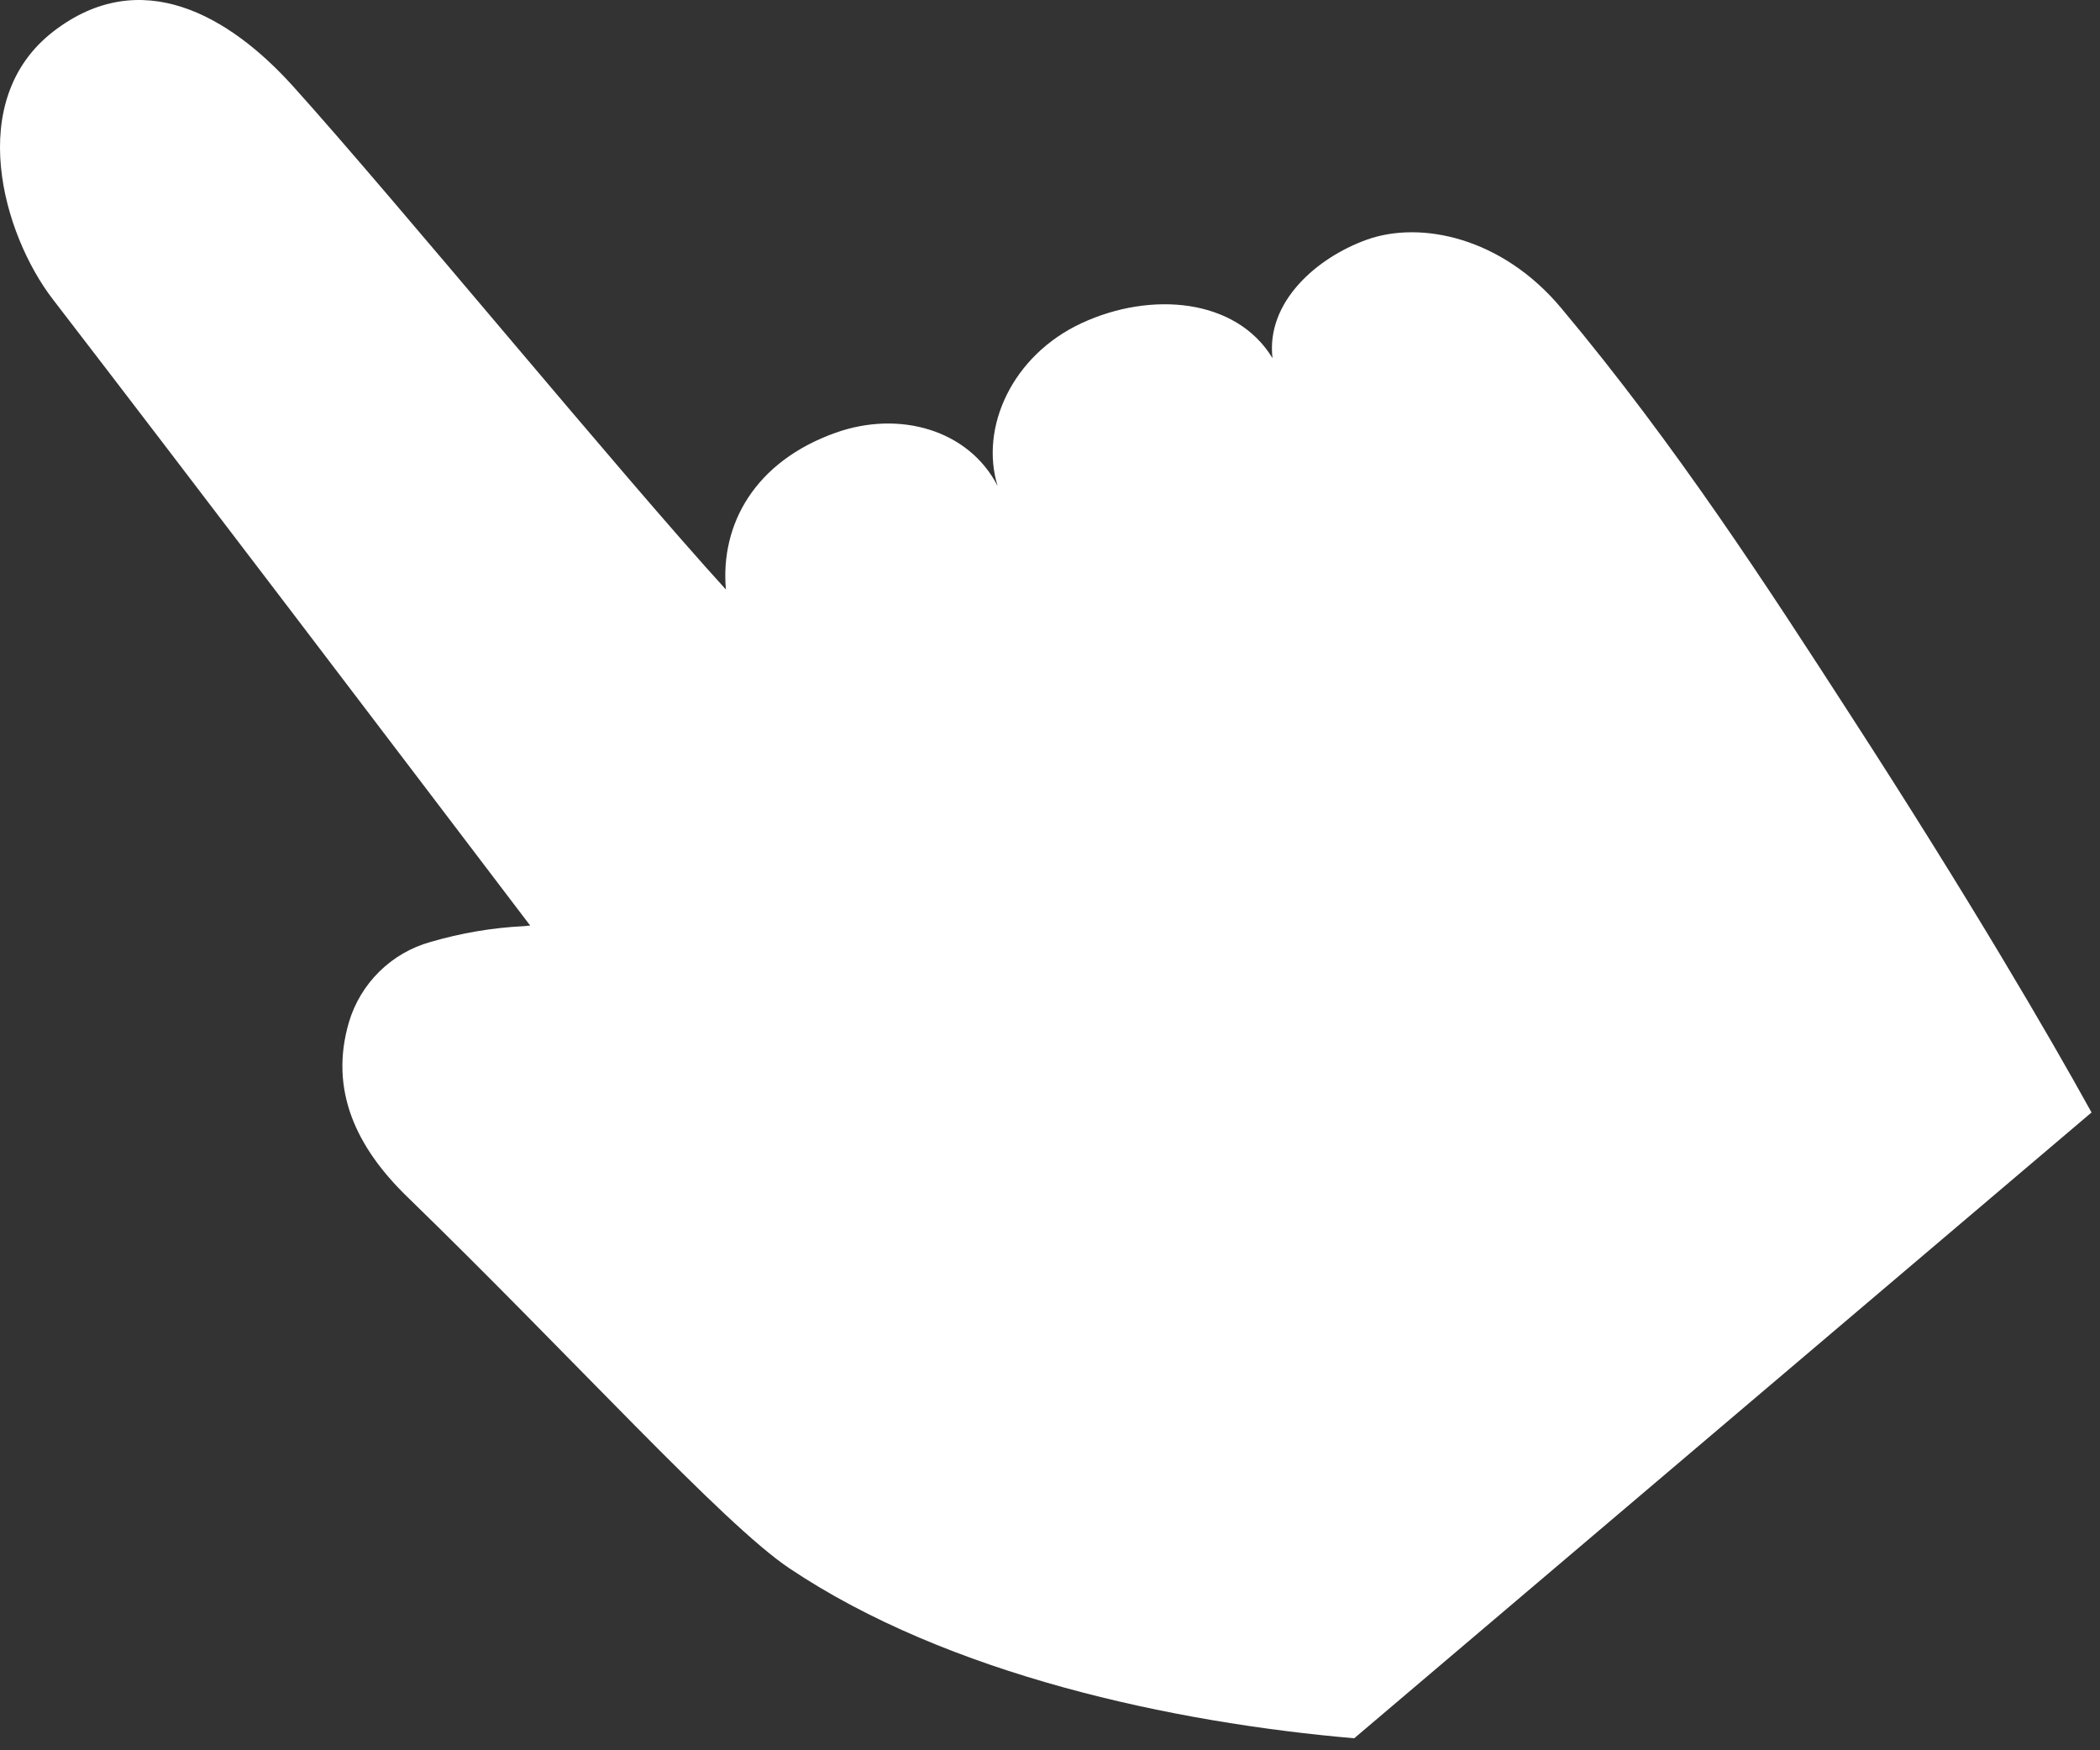 <?xml version="1.0" encoding="utf-8"?>
<svg xmlns="http://www.w3.org/2000/svg" fill="none" height="100%" overflow="visible" preserveAspectRatio="none" style="display: block;" viewBox="0 0 102 85" width="100%">
<rect x="0" y="0" width="102" height="85" fill="#333333" stroke="none"/>
<path d="M65.783 84.418C56.999 83.659 46.063 81.34 38.337 76.16C35.105 73.993 27.831 65.939 19.777 58.118C17.311 55.725 15.983 52.945 16.946 49.648C17.508 47.751 19.011 46.27 20.915 45.744C22.389 45.314 23.913 45.051 25.445 44.978L25.752 44.949C19.193 36.319 9.264 23.238 2.566 14.534C0.144 11.389 -1.745 4.867 2.603 1.519C6.827 -1.728 11.124 0.731 14.254 4.211C19.23 9.733 30.115 22.989 35.258 28.629C34.981 25.47 36.651 22.413 40.598 21.012C43.684 19.918 47.048 20.866 48.456 23.602C47.58 20.764 49.156 17.262 52.534 15.694C55.912 14.125 60.048 14.49 61.807 17.394C61.486 14.658 63.966 12.506 66.396 11.637C69.015 10.704 72.954 11.528 75.821 14.95C81.41 21.618 85.94 28.636 89.865 34.706C95.607 43.57 99.51 50.26 101.589 54.025L65.775 84.418H65.783Z" fill="white" id="Vector"/>
</svg>